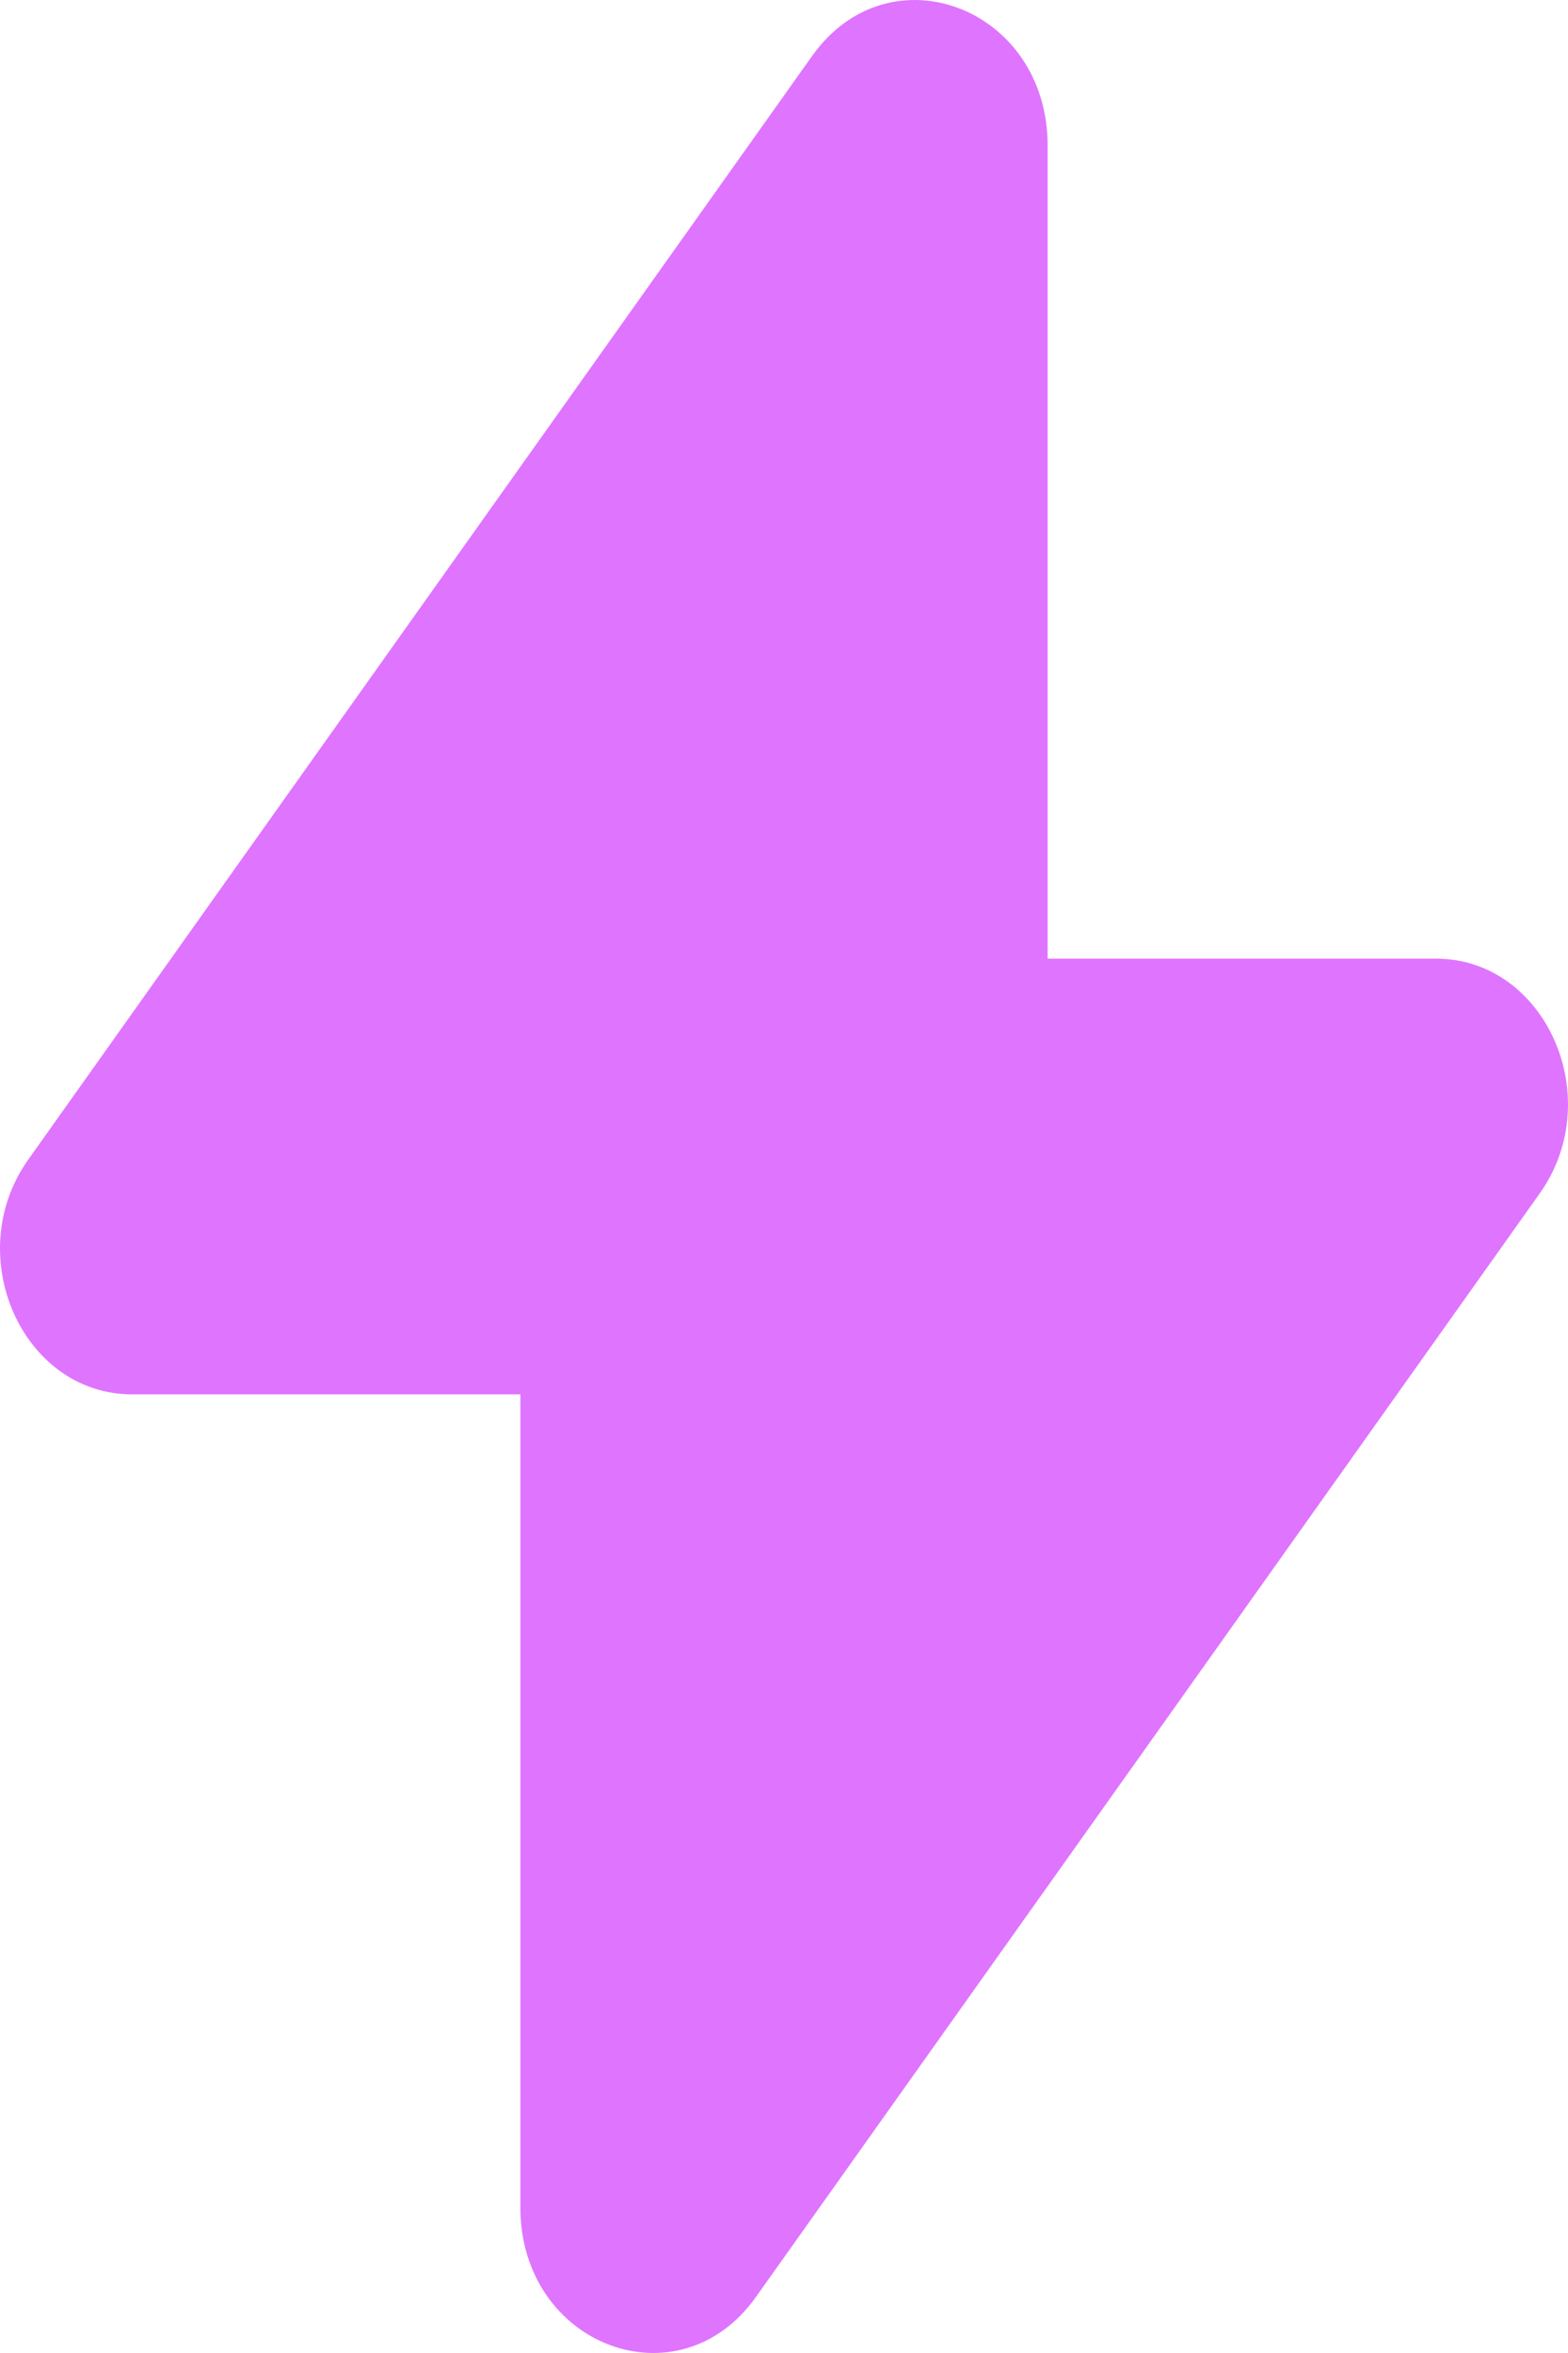 <svg width="8" height="12" viewBox="0 0 8 12" fill="none" xmlns="http://www.w3.org/2000/svg">
<path d="M0.144 5.914L4.143 0.286C4.537 -0.269 5.345 0.038 5.345 0.742V4.889H7.326C7.887 4.889 8.201 5.6 7.856 6.086L3.857 11.714C3.463 12.269 2.655 11.962 2.655 11.258V7.111H0.674C0.113 7.111 -0.201 6.4 0.144 5.914Z" fill="#DF74FF"/>
</svg>
